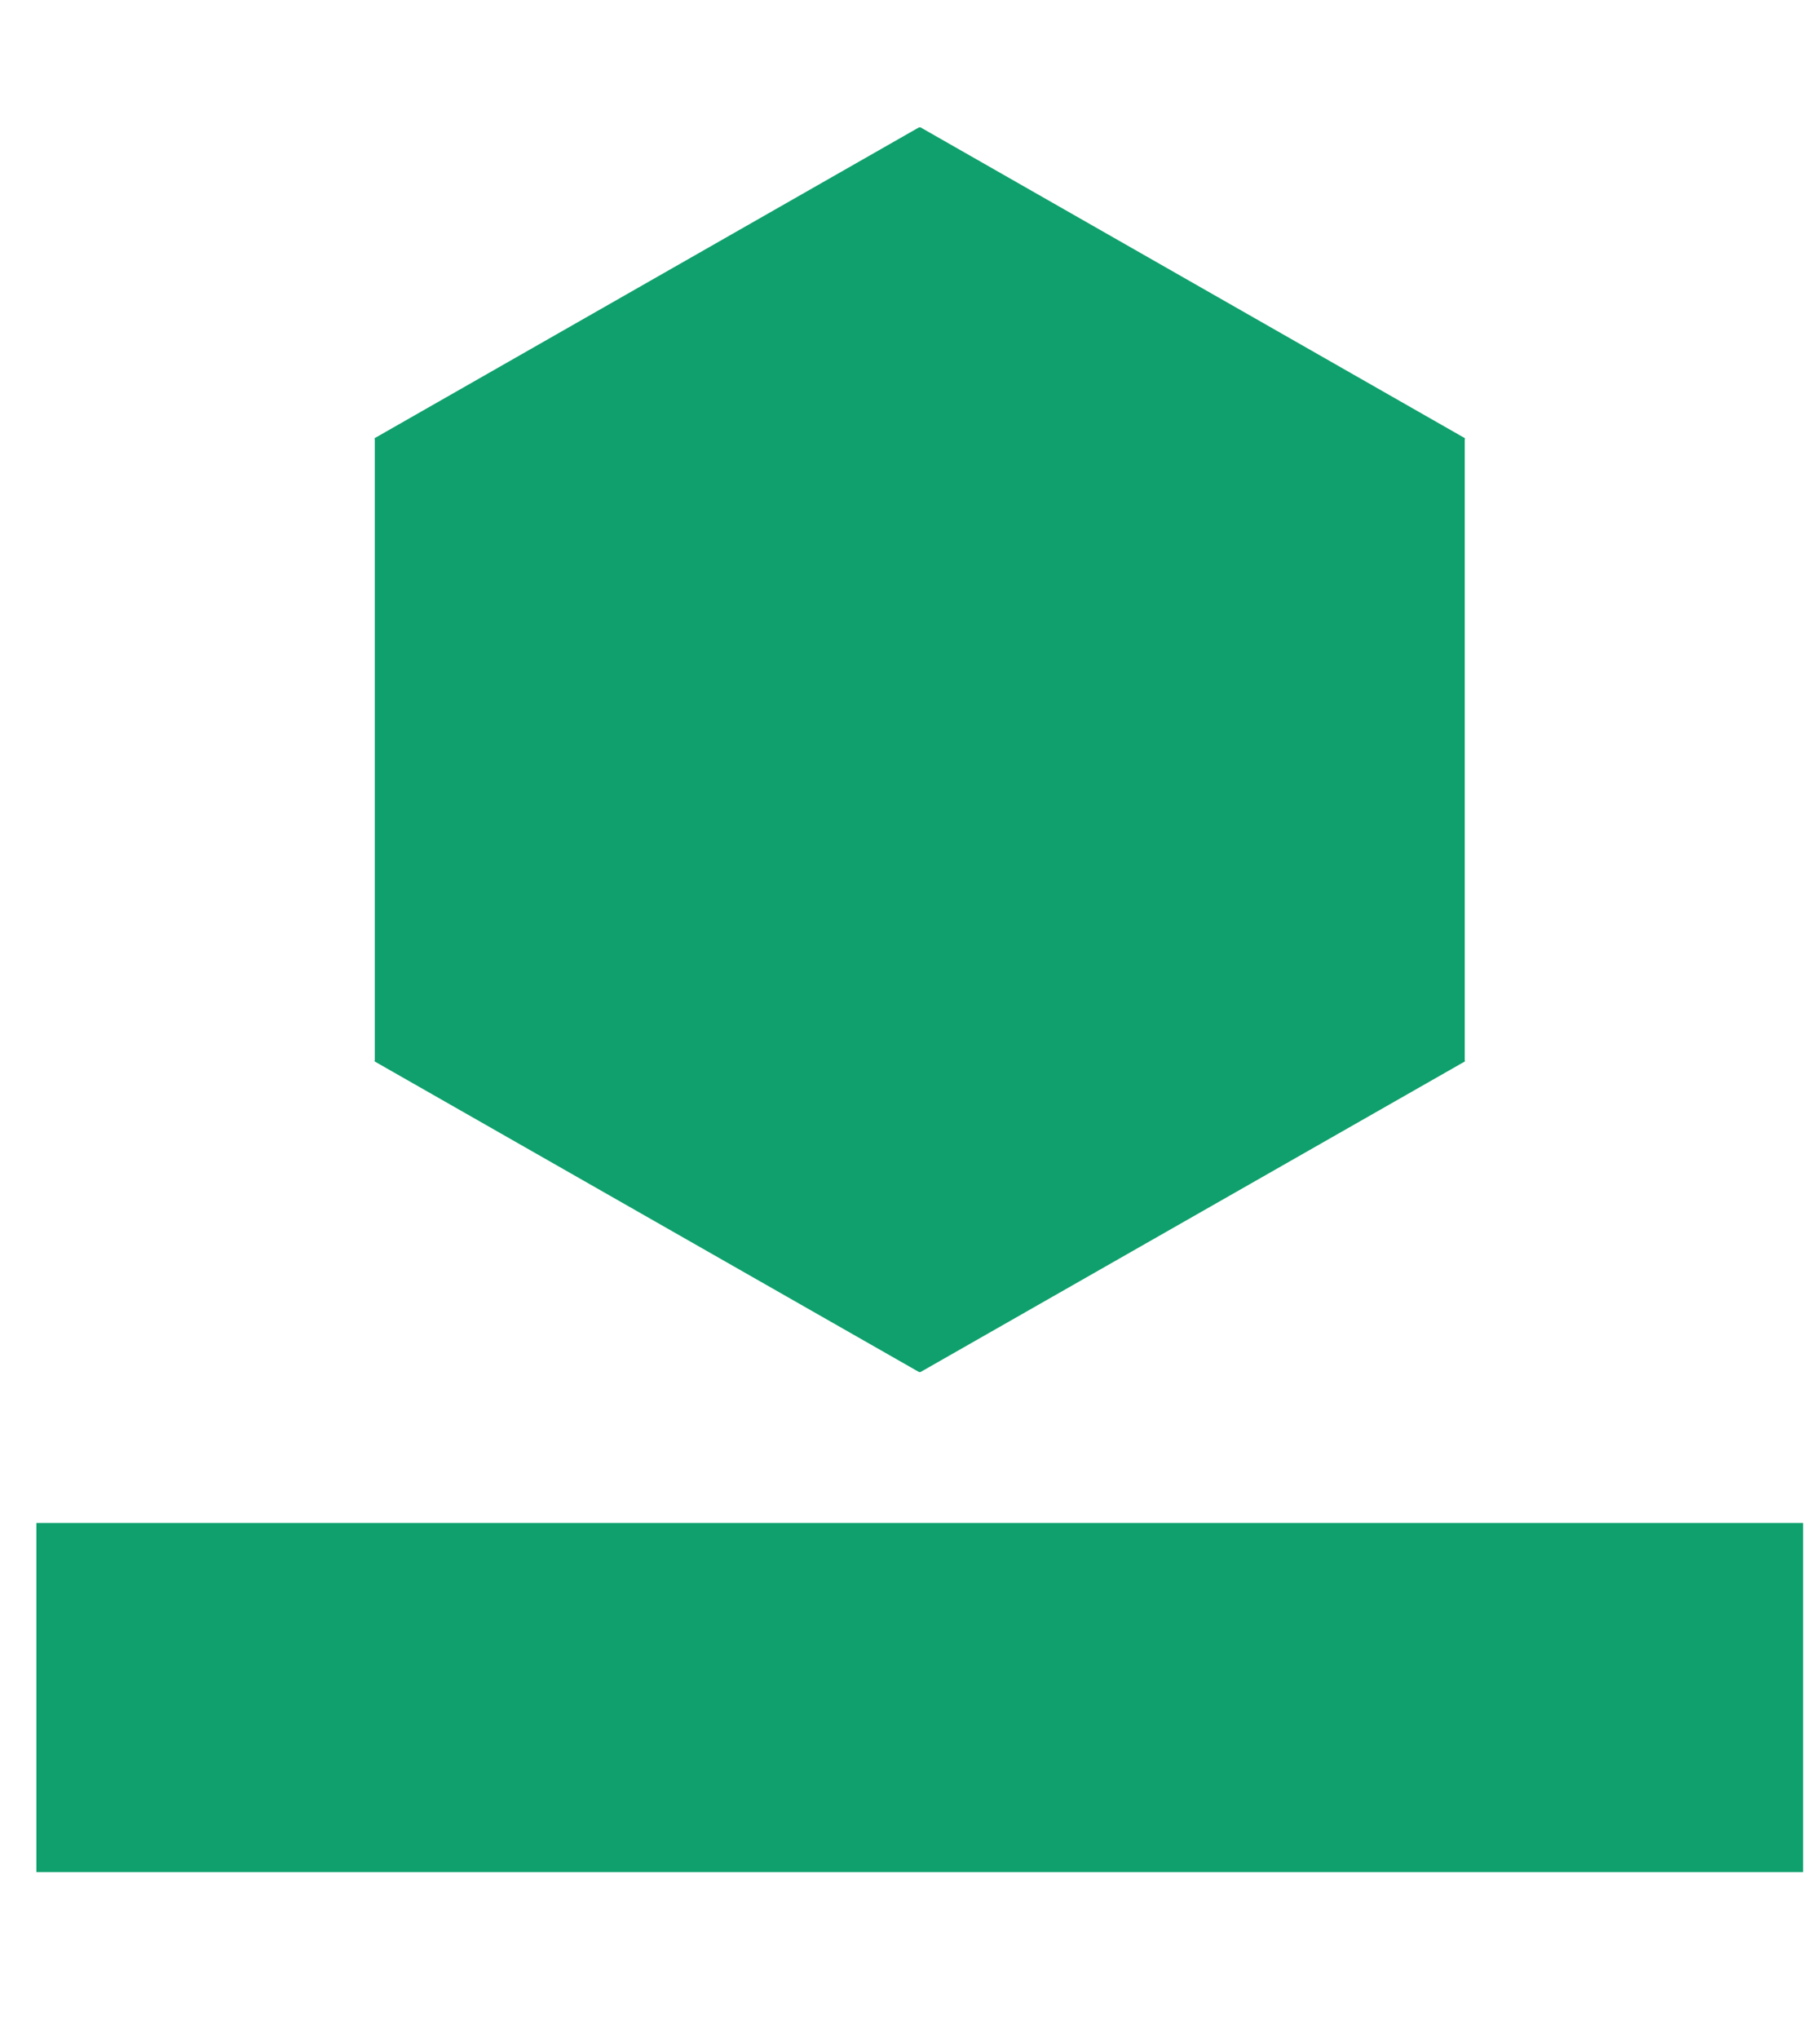 <svg width="25" height="28" viewBox="0 0 24 28" fill="none" xmlns="http://www.w3.org/2000/svg">
<g clip-path="url(#clip0)">
<path d="M12.146 18.84C12.143 18.841 12.138 18.842 12.134 18.842C12.13 18.842 12.126 18.841 12.122 18.84L4.648 14.577C4.646 14.573 4.645 14.57 4.645 14.566C4.645 14.563 4.646 14.559 4.648 14.556V6.037C4.646 6.034 4.645 6.03 4.645 6.027C4.645 6.023 4.646 6.019 4.648 6.016L12.122 1.75H12.146L19.62 6.016C19.622 6.019 19.623 6.023 19.623 6.027C19.623 6.03 19.622 6.034 19.62 6.037V14.556C19.622 14.559 19.622 14.563 19.622 14.566C19.622 14.57 19.622 14.573 19.62 14.577L12.146 18.84Z" fill="#0FA06D"/>
<path d="M24.268 20.914H0V25.708H24.268V20.914Z" fill="#0FA06D"/>
</g>
<defs>
<clipPath id="clip0">
<rect width="138" height="28" fill="white"/>
</clipPath>
</defs>
</svg>